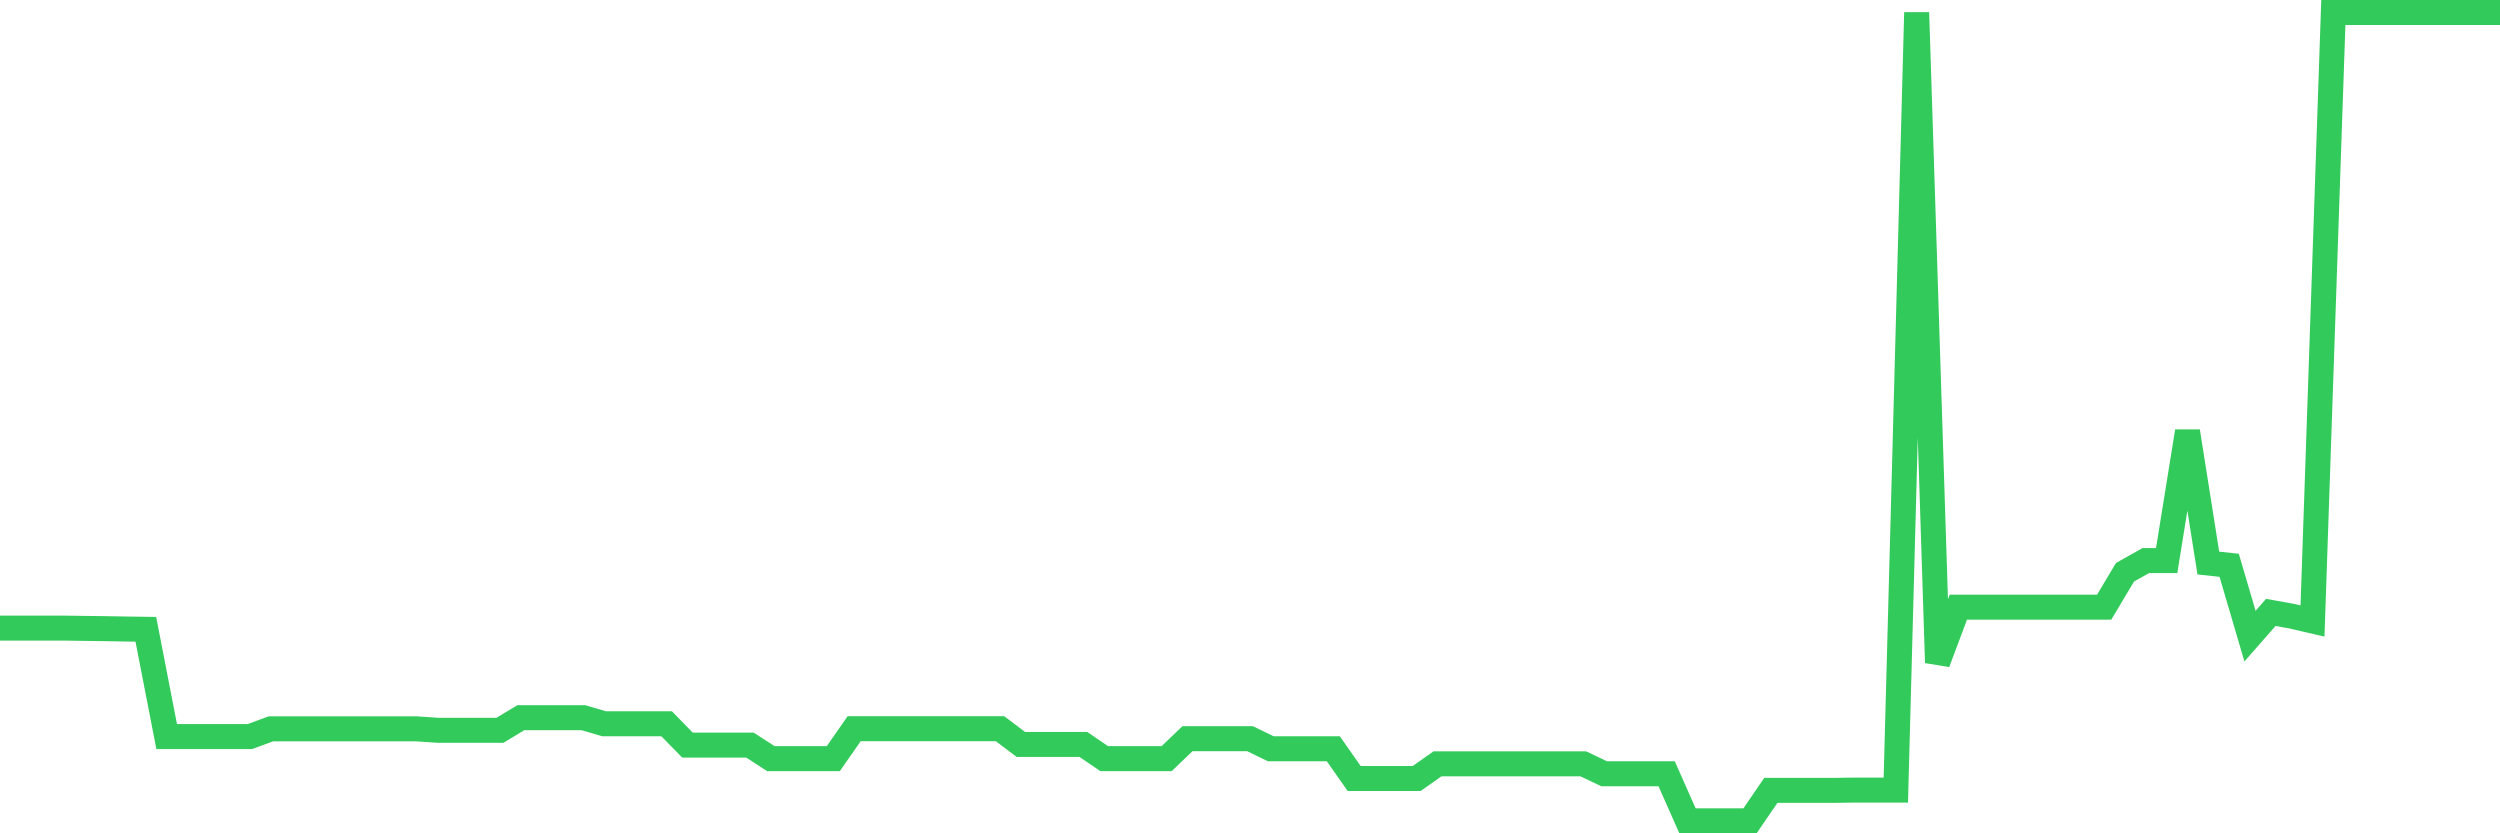 <svg
  xmlns="http://www.w3.org/2000/svg"
  xmlns:xlink="http://www.w3.org/1999/xlink"
  width="120"
  height="40"
  viewBox="0 0 120 40"
  preserveAspectRatio="none"
>
  <polyline
    points="0,30.148 1,30.148 2,30.148 3,30.148 4,30.162 5,30.175 6,30.192 7,30.206 8,35.354 9,35.354 10,35.354 11,35.354 12,35.354 13,34.985 14,34.985 15,34.985 16,34.985 17,34.985 18,34.985 19,34.985 20,34.985 21,35.053 22,35.053 23,35.053 24,35.053 25,34.449 26,34.449 27,34.449 28,34.449 29,34.742 30,34.742 31,34.742 32,34.742 33,35.766 34,35.766 35,35.766 36,35.766 37,36.413 38,36.413 39,36.413 40,36.413 41,34.977 42,34.977 43,34.977 44,34.977 45,34.977 46,34.977 47,34.977 48,34.977 49,35.732 50,35.732 51,35.732 52,35.732 53,36.413 54,36.413 55,36.413 56,36.413 57,35.456 58,35.456 59,35.456 60,35.456 61,35.942 62,35.942 63,35.942 64,35.942 65,37.368 66,37.368 67,37.368 68,37.368 69,36.664 70,36.664 71,36.664 72,36.664 73,36.664 74,36.664 75,36.664 76,36.664 77,37.142 78,37.142 79,37.142 80,37.142 81,39.4 82,39.4 83,39.4 84,39.4 85,37.939 86,37.939 87,37.939 88,37.939 89,37.924 90,37.924 91,37.924 92,0.6 93,31.81 94,29.144 95,29.144 96,29.144 97,29.144 98,29.144 99,29.144 100,29.144 101,29.144 102,27.469 103,26.907 104,26.907 105,20.705 106,27.026 107,27.134 108,30.534 109,29.395 110,29.576 111,29.808 112,0.6 113,0.6 114,0.6 115,0.6 116,0.6 117,0.6 118,0.6 119,0.6 120,0.6"
    fill="none"
    stroke="#32ca5b"
    stroke-width="1.2"
  >
  </polyline>
</svg>